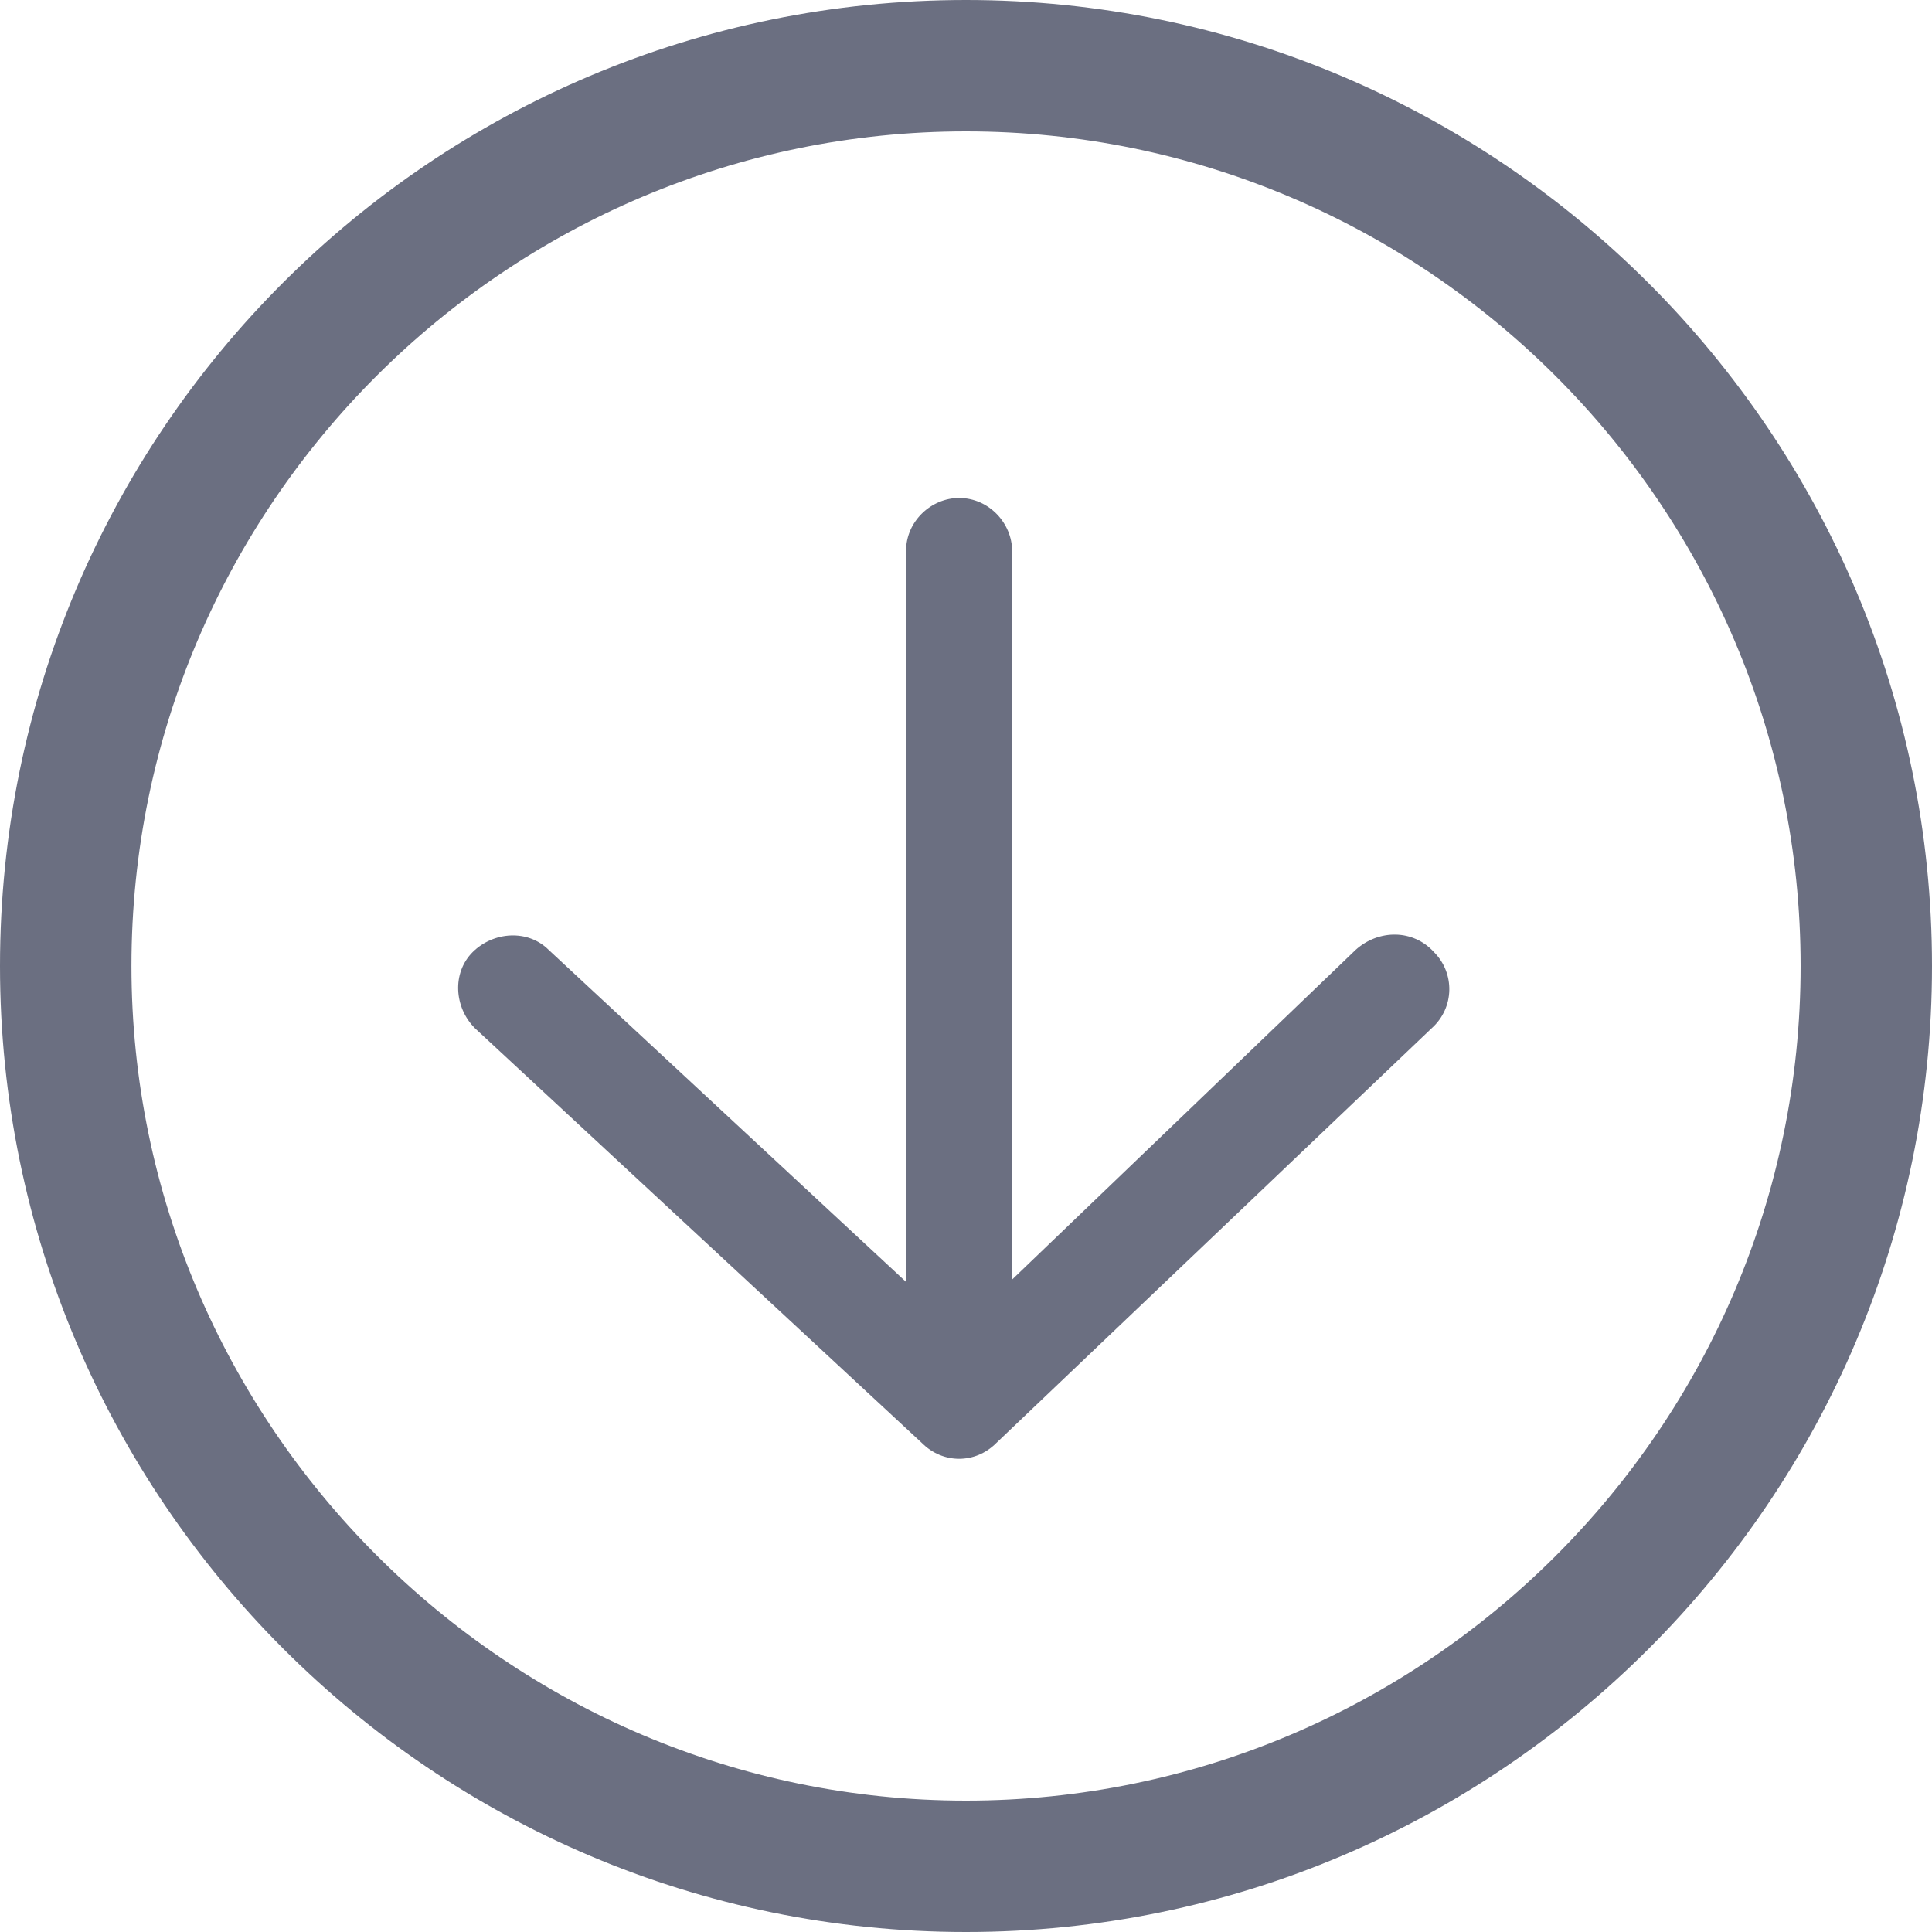 <?xml version="1.0" encoding="UTF-8"?>
<svg width="24px" height="24px" viewBox="0 0 24 24" version="1.1" xmlns="http://www.w3.org/2000/svg" xmlns:xlink="http://www.w3.org/1999/xlink">
    <!-- Generator: Sketch 51.3 (57544) - http://www.bohemiancoding.com/sketch -->
    <title>Icons/Download</title>
    <desc>Created with Sketch.</desc>
    <defs></defs>
    <g id="Symbols" stroke="none" stroke-width="1" fill="none" fill-rule="evenodd">
        <g id="Accordions/Download-V2" transform="translate(-1043, -39)" fill="#6B6F81">
            <g id="Icons/Download" transform="translate(1043, 39)">
                <g id="Page-1">
                    <path d="M22.368,12 C22.368,17.728 17.699,22.368 12,22.368 C6.301,22.368 1.633,17.699 1.633,12 C1.633,6.272 6.301,1.632 12,1.632 C17.699,1.632 22.368,6.272 22.368,12 M24,12 C24,5.384 18.616,0 12,0 C5.384,0 0,5.356 0,12 C0,18.616 5.384,24 12,24 C18.616,24 24,18.616 24,12 M17.814,11.828 C18.072,12.086 18.072,12.516 17.785,12.773 L12.373,17.929 C12.115,18.186 11.714,18.186 11.456,17.929 L5.9,12.773 C5.642,12.516 5.613,12.086 5.871,11.828 C6.129,11.571 6.558,11.542 6.816,11.8 L11.255,15.924 L11.255,6.845 C11.255,6.473 11.57,6.186 11.914,6.186 C12.286,6.186 12.573,6.501 12.573,6.845 L12.573,15.895 L16.84,11.8 C17.126,11.542 17.556,11.542 17.814,11.828" id="Fill-1"></path>
                </g>
            </g>
        </g>
    </g>
</svg>